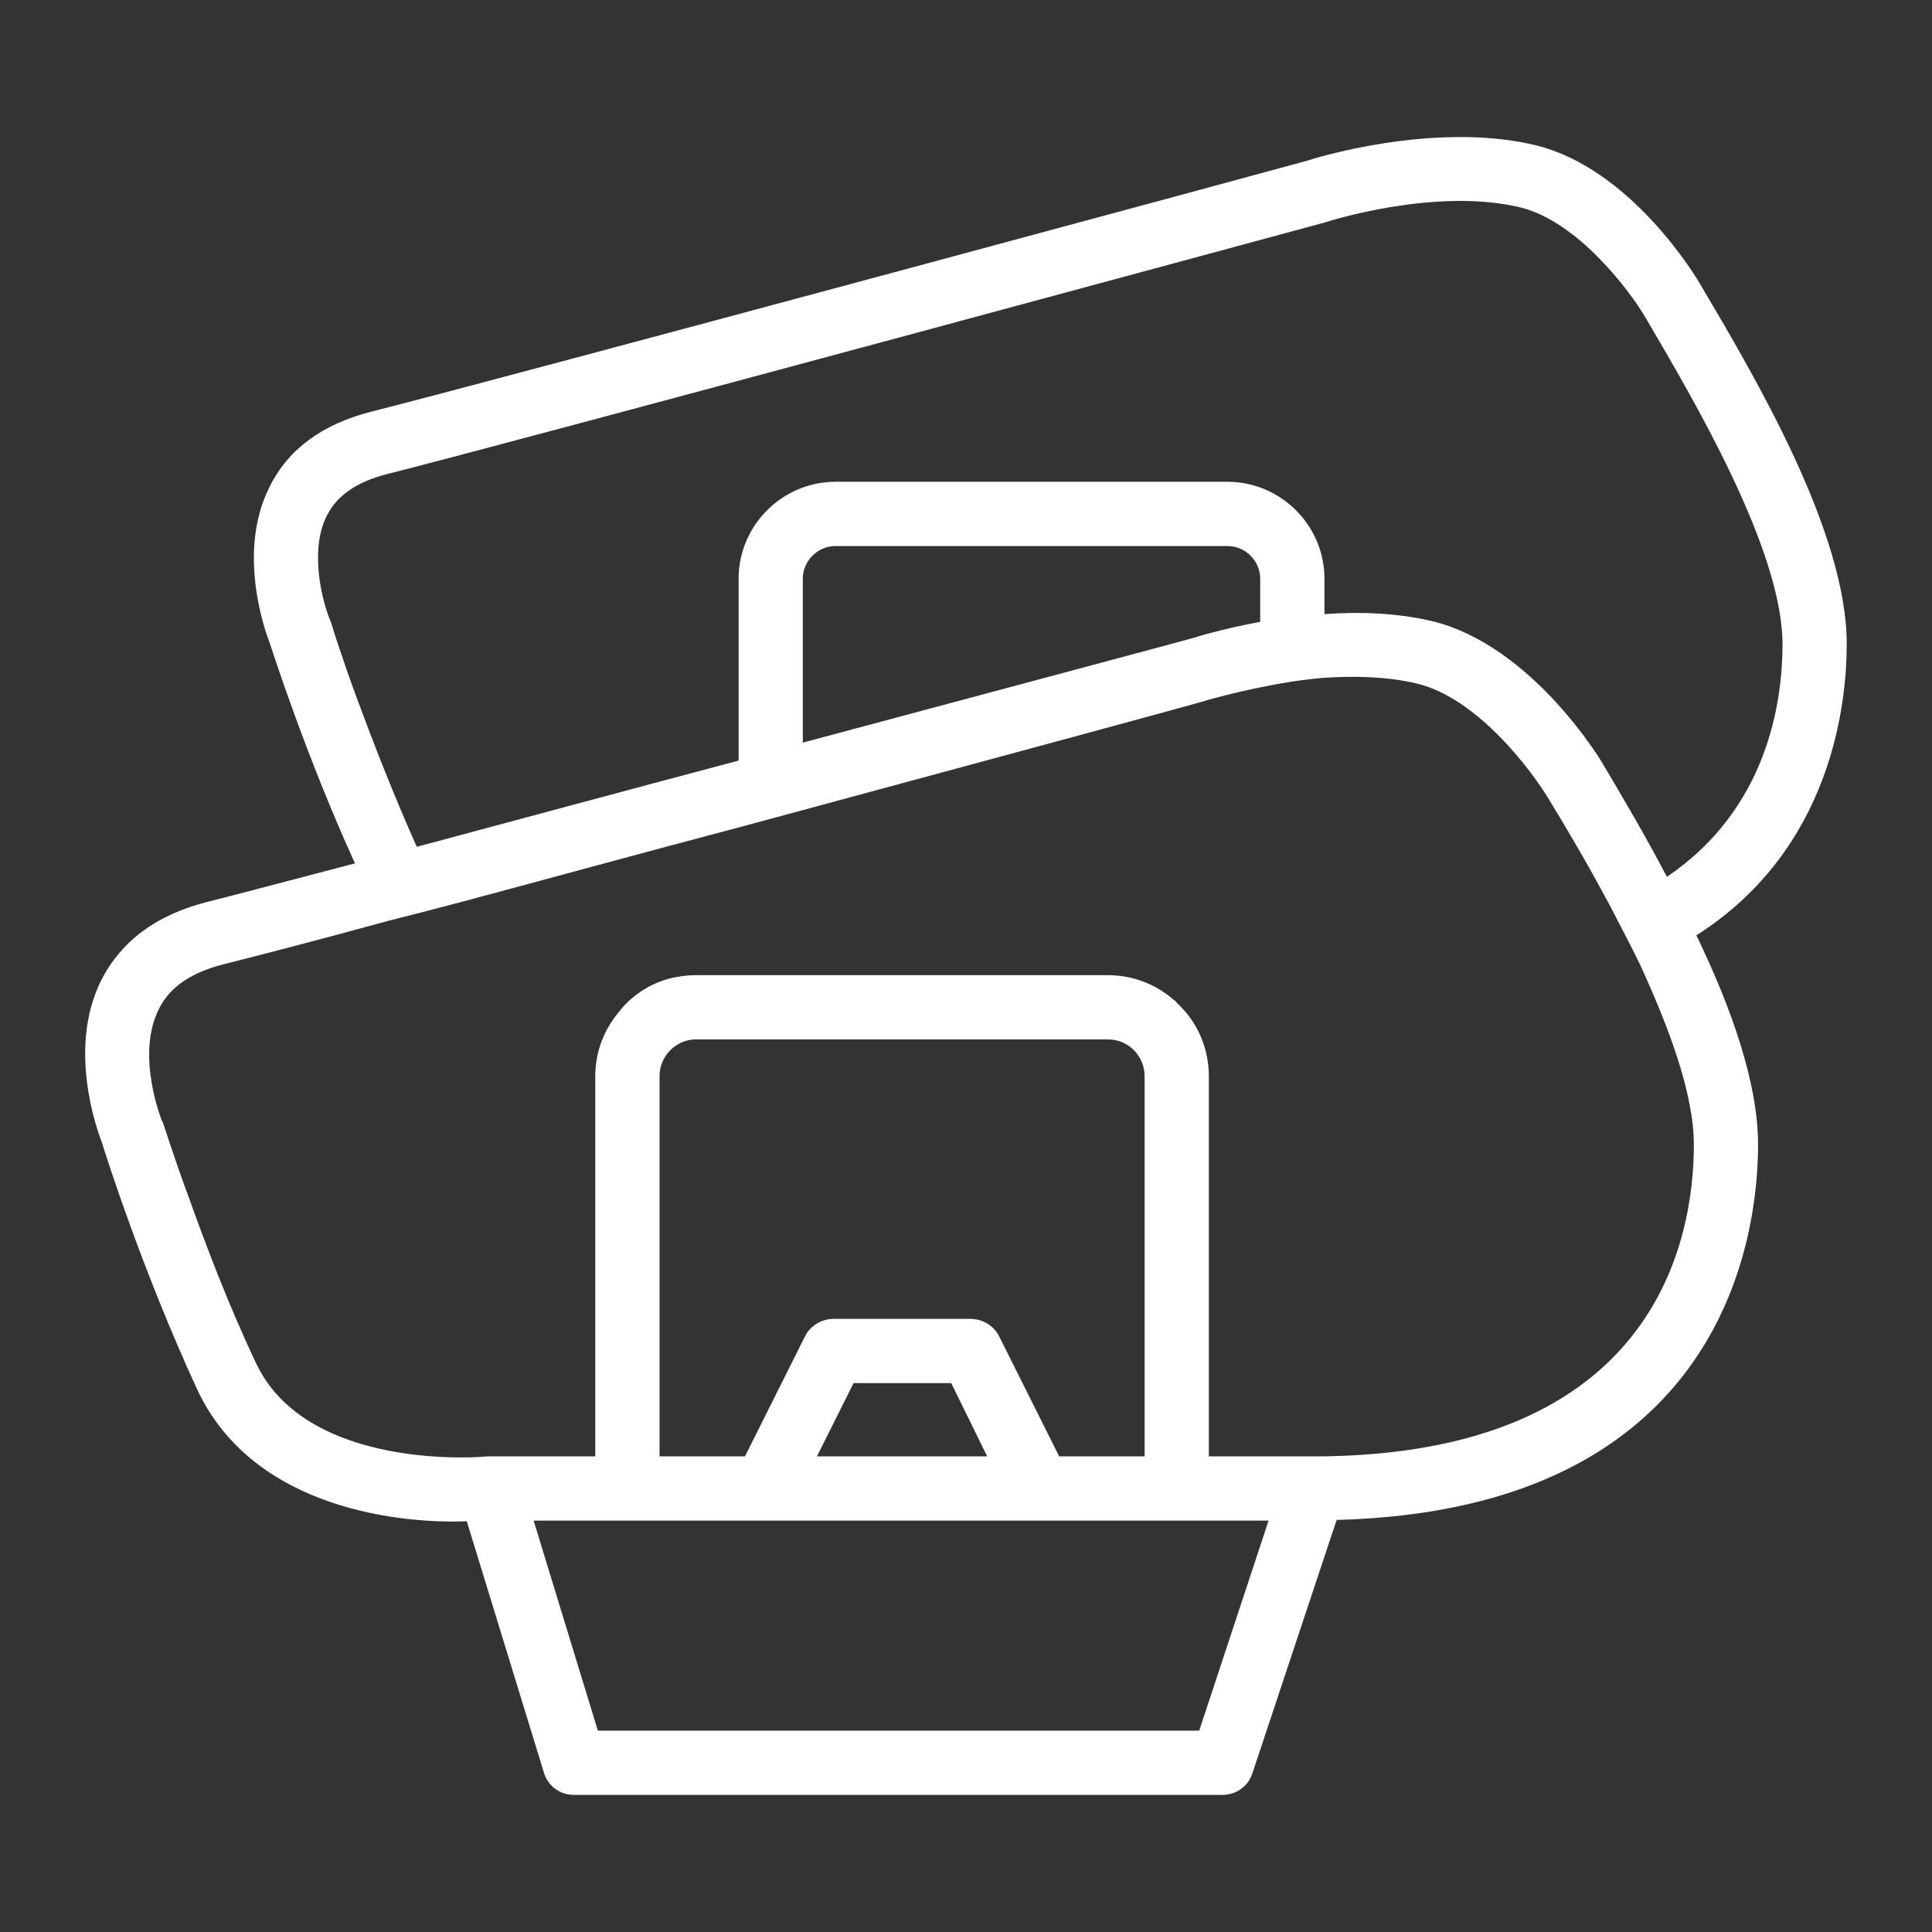 <?xml version="1.0" encoding="UTF-8"?>
<svg id="_레이어_1" xmlns="http://www.w3.org/2000/svg" version="1.1" viewBox="0 0 68 68">
  <rect x="0" y="0" width="68" height="68" fill="#333333" stroke="none"/>
  <!-- Generator: Adobe Illustrator 29.1.0, SVG Export Plug-In . SVG Version: 2.1.0 Build 142)  -->
  <defs>
    <style>
      .st0 {
        fill: #fff;
      }
    </style>
  </defs>
  <path class="st0" d="M65,22.678c0-3.957-3.211-9.384-5.178-12.708-.09-.158-2.397-4.047-5.789-4.862-3.595-.859-7.891.497-8.005.543-.294.09-28.491,7.711-32.968,8.841-1.696.43-2.917,1.311-3.573,2.646-1.131,2.239-.204,4.952,0,5.472.09.271,1.266,3.957,3.007,7.778-2.419.633-4.296,1.131-5.201,1.357-1.786.452-3.03,1.379-3.731,2.759-1.176,2.352-.181,5.178.023,5.698.09.317,1.425,4.522,3.347,8.683,1.99,4.296,7.304,4.748,9.497,4.658l2.713,8.841c.136.475.565.791,1.063.791h22.815c.497,0,.927-.317,1.063-.769l2.962-8.909c13.748-.362,14.833-10.153,14.833-13.205,0-2.193-.95-4.839-2.171-7.371,4.794-3.053,5.291-8.208,5.291-10.243ZM46.255,51.259h-3.708v-13.386c0-1.018-.43-1.945-1.131-2.578-.023-.045-.045-.068-.09-.09-.611-.543-1.425-.882-2.329-.882h-14.494c-.249,0-.475.023-.701.068h-.023c-.452.09-.882.271-1.244.52-.294.204-.543.43-.746.701-.52.611-.837,1.402-.837,2.261v13.386h-3.821c-.068.023-6.354.565-8.14-3.324-.972-2.058-1.764-4.161-2.329-5.743-.588-1.583-.904-2.646-.927-2.668,0-.023-.023-.068-.045-.09,0-.023-.927-2.306-.09-3.934.384-.769,1.131-1.266,2.261-1.56.995-.249,3.12-.791,5.834-1.538.814-.204,1.696-.43,2.623-.678,2.962-.791,6.331-1.718,9.678-2.6.746-.204,1.515-.407,2.261-.611,7.53-2.035,14.223-3.844,14.381-3.912.023,0,.701-.204,1.718-.407.656-.136,1.425-.271,2.261-.339,1.063-.068,2.216-.045,3.256.204,2.148.52,4.07,3.098,4.681,4.138.611.995,1.379,2.306,2.125,3.708.339.656.701,1.334,1.04,2.035,1.04,2.261,1.899,4.568,1.899,6.354,0,3.301-1.311,10.944-13.363,10.967ZM21.043,60.914l-2.261-7.394h25.868l-2.442,7.394h-21.165ZM23.214,40.225v-2.352c0-.678.543-1.266,1.244-1.289h14.539c.724,0,1.289.588,1.289,1.289v13.386h-3.007l-2.103-4.206c-.181-.384-.588-.633-1.018-.633h-4.816c-.43,0-.837.249-1.018.633l-2.103,4.206h-3.007s0-11.034,0-11.034ZM34.746,51.259h-5.992l1.289-2.578h3.437l1.266,2.578ZM44.356,21.887c-1.357.249-2.284.543-2.352.565-.136.045-6.49,1.741-13.748,3.686v-5.766c0-.633.52-1.153,1.153-1.153h13.793c.633,0,1.153.52,1.153,1.153v1.515ZM56.453,26.952c-.09-.181-2.533-4.228-6.037-5.088-1.244-.294-2.578-.339-3.799-.249v-1.244c0-1.877-1.538-3.414-3.414-3.414h-13.793c-1.877,0-3.414,1.538-3.414,3.414v6.399c-3.912,1.04-7.937,2.125-11.306,3.03h-.023c-.859-1.922-1.605-3.867-2.148-5.336-.543-1.492-.859-2.51-.859-2.533-.023-.045-.023-.068-.045-.113-.249-.588-.746-2.419-.113-3.663.362-.724,1.063-1.198,2.125-1.47,4.5-1.131,32.696-8.773,33.036-8.864.045-.023,3.889-1.244,6.851-.52,2.035.497,3.889,2.985,4.409,3.889,1.673,2.849,4.816,8.163,4.816,11.487,0,2.012-.52,5.789-4.07,8.185-.769-1.47-1.56-2.804-2.216-3.912Z"/>
</svg>